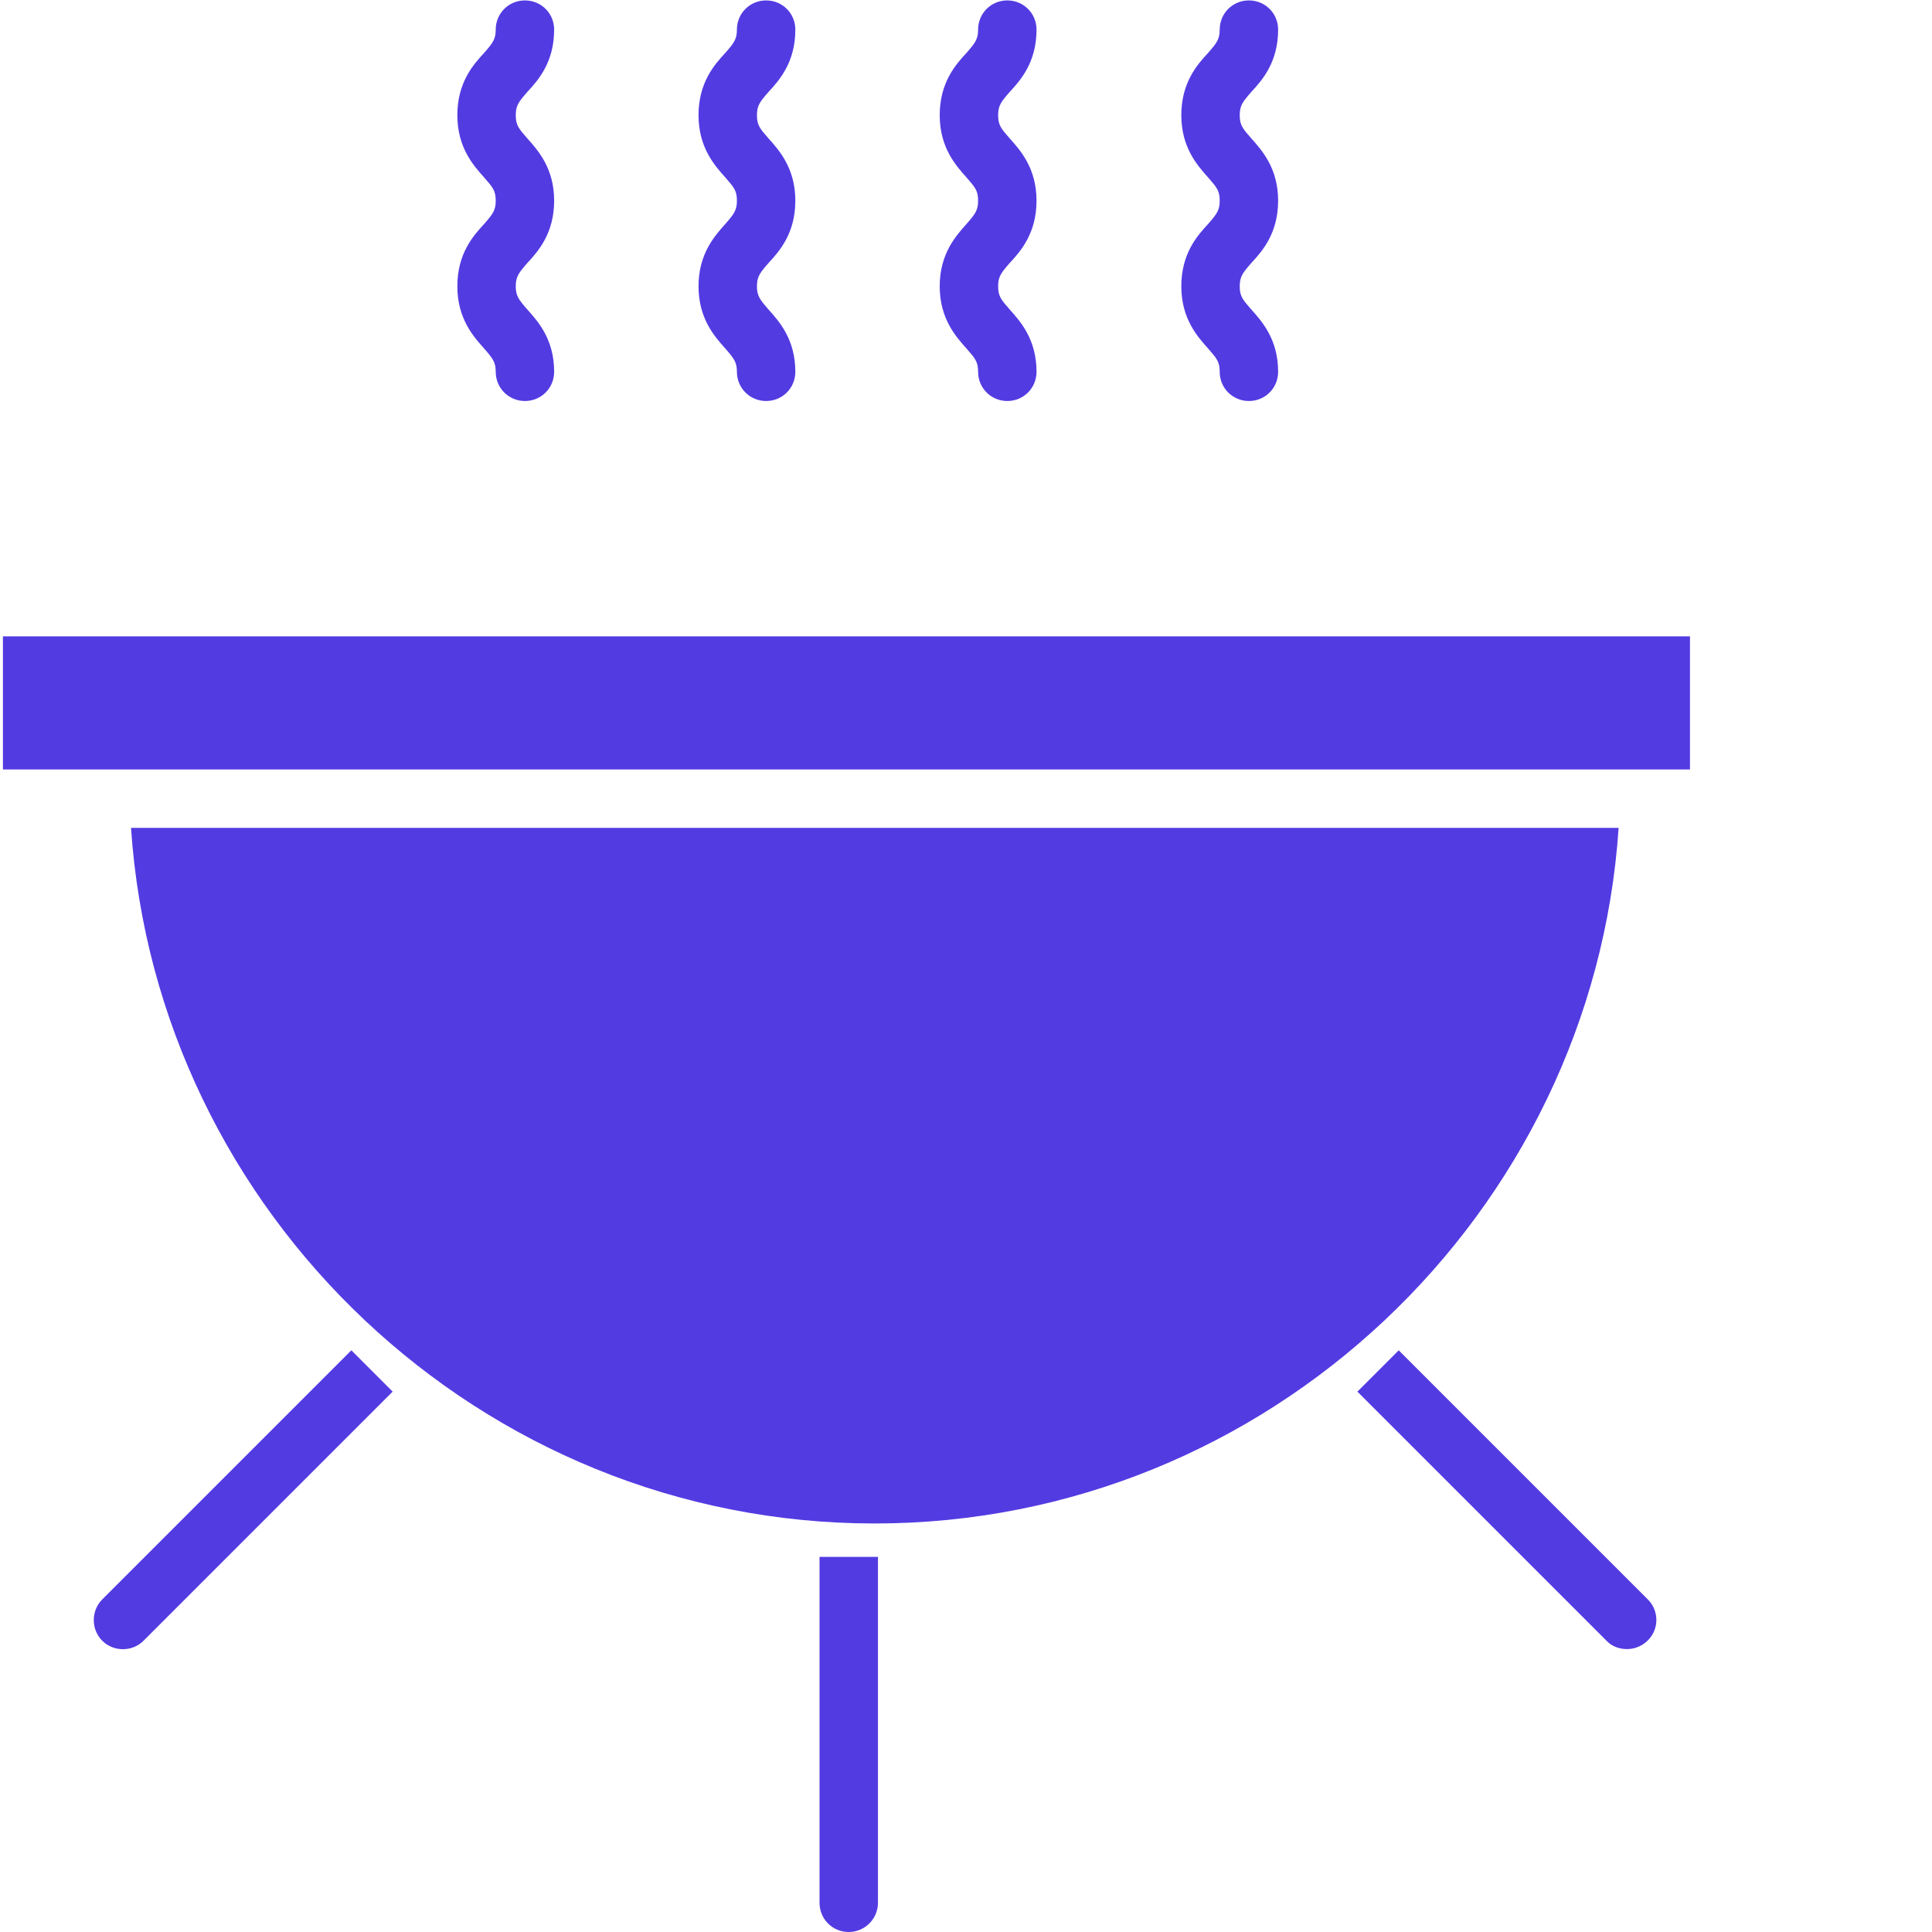 <?xml version="1.0" encoding="utf-8"?>
<!-- Generator: Adobe Illustrator 19.0.0, SVG Export Plug-In . SVG Version: 6.00 Build 0)  -->
<svg version="1.1" id="Capa_1" xmlns="http://www.w3.org/2000/svg" xmlns:xlink="http://www.w3.org/1999/xlink" x="0px" y="0px"
	 viewBox="-74 165 463 463" style="enable-background:new -74 165 463 463;" xml:space="preserve">
<style type="text/css">
	.st0{fill:#533BE2;}
</style>
<path class="st0" d="M313.9,363.4H-42.6c6.2,92.4,83.8,166.7,178.2,166.7S307.7,455.8,313.9,363.4z"/>
<path class="st0" d="M-73.3,317.5H331v31.9H-73.3V317.5z"/>
<path class="st0" d="M-49.5,548.3c-2.7,2.7-2.7,7.2,0,9.9c2.7,2.7,7.2,2.7,9.9,0l59.7-59.7l-9.9-9.9L-49.5,548.3z"/>
<path class="st0" d="M315.9,560.2c2.8,0,5.4-1.7,6.5-4.3c1.1-2.6,0.5-5.6-1.5-7.6l-59.7-59.7l-9.9,9.9l59.7,59.7
	C312.2,559.5,314,560.2,315.9,560.2z"/>
<path class="st0" d="M136.4,621v-82.9h-14V621c0,3.9,3.1,7,7,7C133.2,628,136.4,624.9,136.4,621z"/>
<path class="st0" d="M151.2,233.6c0,7.8,3.9,12.1,6.4,14.9c2.1,2.4,2.8,3.2,2.8,5.6c0,3.9,3.1,7,7,7c3.9,0,7-3.1,7-7
	c0-7.8-3.9-12.1-6.4-14.9c-2.1-2.4-2.8-3.2-2.8-5.6c0-2.3,0.7-3.2,2.8-5.6c2.6-2.8,6.4-7.1,6.4-14.9c0-7.8-3.9-12.1-6.4-14.9
	c-2.1-2.4-2.8-3.2-2.8-5.6c0-2.3,0.7-3.2,2.8-5.6c2.6-2.8,6.4-7.1,6.4-14.9c0-3.9-3.1-7-7-7c-3.9,0-7,3.1-7,7c0,2.3-0.7,3.2-2.8,5.6
	c-2.6,2.8-6.4,7.1-6.4,14.9c0,7.8,3.9,12.1,6.4,14.9c2.1,2.4,2.8,3.2,2.8,5.6c0,2.3-0.7,3.2-2.8,5.6
	C155.1,221.5,151.2,225.8,151.2,233.6z"/>
<path class="st0" d="M93.4,233.6c0,7.8,3.9,12.1,6.4,14.9c2.1,2.4,2.8,3.3,2.8,5.6c0,3.9,3.1,7,7,7c3.9,0,7-3.1,7-7
	c0-7.8-3.9-12.1-6.4-14.9c-2.1-2.4-2.8-3.3-2.8-5.6c0-2.3,0.7-3.2,2.8-5.6c2.6-2.8,6.4-7.1,6.4-14.9c0-7.8-3.9-12.1-6.4-14.9
	c-2.1-2.4-2.8-3.2-2.8-5.6c0-2.3,0.7-3.2,2.8-5.6c2.6-2.8,6.4-7.1,6.4-14.9c0-3.9-3.1-7-7-7c-3.9,0-7,3.1-7,7c0,2.3-0.7,3.2-2.8,5.6
	c-2.6,2.8-6.4,7.1-6.4,14.9c0,7.8,3.9,12.1,6.4,14.9c2.1,2.4,2.8,3.2,2.8,5.6c0,2.3-0.7,3.2-2.8,5.6
	C97.3,221.5,93.4,225.8,93.4,233.6z"/>
<path class="st0" d="M209.1,233.6c0,7.8,3.9,12.1,6.4,14.9c2.1,2.4,2.8,3.2,2.8,5.6c0,3.9,3.1,7,7,7s7-3.1,7-7
	c0-7.8-3.9-12.1-6.4-14.9c-2.1-2.4-2.8-3.2-2.8-5.6c0-2.3,0.7-3.2,2.8-5.6c2.6-2.8,6.4-7.1,6.4-14.9c0-7.8-3.9-12.1-6.4-14.9
	c-2.1-2.4-2.8-3.2-2.8-5.6c0-2.3,0.7-3.2,2.8-5.6c2.6-2.8,6.4-7.1,6.4-14.9c0-3.9-3.1-7-7-7s-7,3.1-7,7c0,2.3-0.7,3.2-2.8,5.6
	c-2.6,2.8-6.4,7.1-6.4,14.9c0,7.8,3.9,12.1,6.4,14.9c2.1,2.4,2.8,3.2,2.8,5.6c0,2.3-0.7,3.2-2.8,5.6
	C212.9,221.5,209.1,225.8,209.1,233.6z"/>
<path class="st0" d="M35.6,233.6c0,7.8,3.9,12.1,6.4,14.9c2.1,2.4,2.8,3.3,2.8,5.6c0,3.9,3.1,7,7,7s7-3.1,7-7
	c0-7.8-3.9-12.1-6.4-14.9c-2.1-2.4-2.8-3.3-2.8-5.6c0-2.3,0.7-3.2,2.8-5.6c2.6-2.8,6.4-7.1,6.4-14.9c0-7.8-3.9-12.1-6.4-14.9
	c-2.1-2.4-2.8-3.2-2.8-5.6c0-2.3,0.7-3.2,2.8-5.6c2.6-2.8,6.4-7.1,6.4-14.9c0-3.9-3.1-7-7-7c-3.9,0-7,3.1-7,7c0,2.3-0.7,3.2-2.8,5.6
	c-2.6,2.8-6.4,7.1-6.4,14.9c0,7.8,3.9,12.1,6.4,14.9c2.1,2.4,2.8,3.2,2.8,5.6c0,2.3-0.7,3.2-2.8,5.6
	C39.4,221.5,35.6,225.8,35.6,233.6z"/>
</svg>
